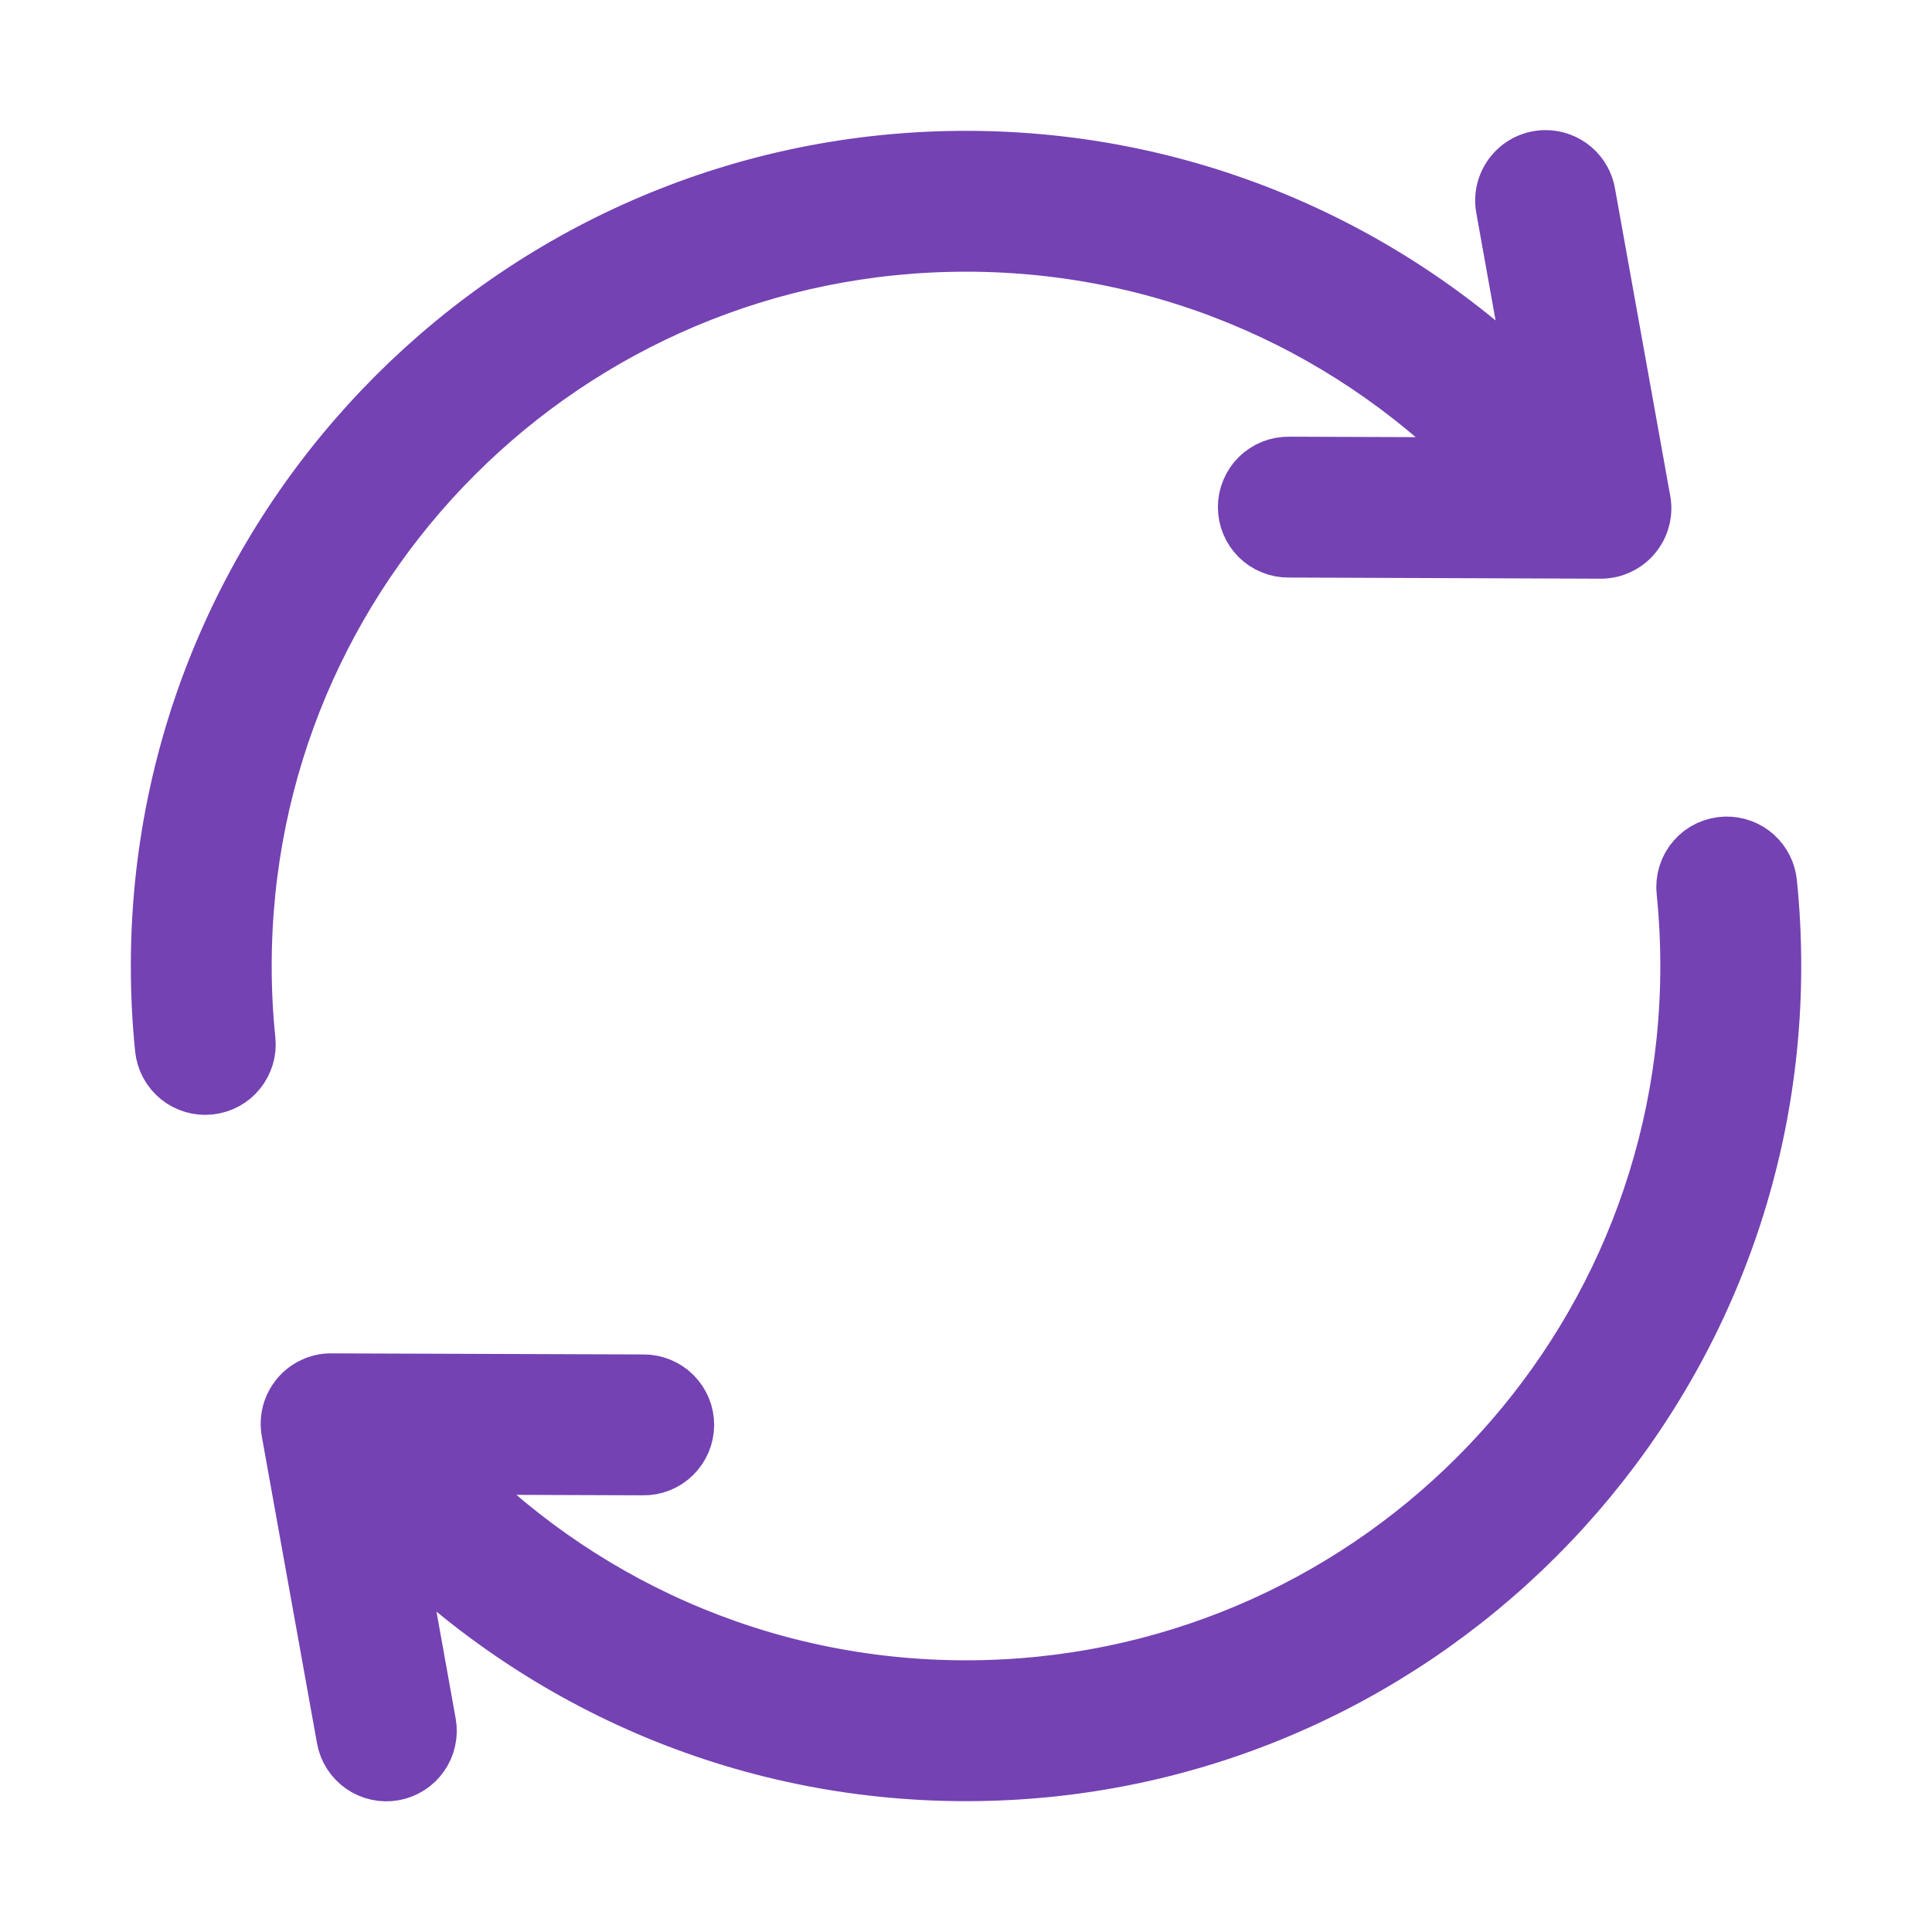 <svg width="32" height="32" viewBox="0 0 32 32" fill="none" xmlns="http://www.w3.org/2000/svg">
<path d="M25.605 2.655C25.506 2.654 25.408 2.676 25.319 2.717C25.229 2.759 25.15 2.82 25.087 2.896C25.024 2.972 24.979 3.061 24.954 3.157C24.93 3.252 24.927 3.352 24.946 3.449L25.525 6.675C23.104 4.203 19.729 2.667 16 2.667C8.645 2.667 2.667 8.644 2.667 16C2.667 16.461 2.69 16.917 2.736 17.367C2.745 17.454 2.771 17.539 2.813 17.616C2.854 17.693 2.911 17.761 2.979 17.817C3.047 17.872 3.125 17.913 3.209 17.938C3.293 17.963 3.381 17.971 3.468 17.962C3.555 17.953 3.639 17.927 3.716 17.886C3.794 17.844 3.862 17.788 3.917 17.72C3.972 17.652 4.013 17.574 4.039 17.49C4.064 17.406 4.072 17.318 4.063 17.231C4.021 16.827 4 16.416 4 16C4 9.365 9.365 4 16 4C19.433 4 22.52 5.439 24.706 7.745L21.351 7.733C21.262 7.732 21.174 7.748 21.093 7.78C21.01 7.813 20.936 7.862 20.872 7.923C20.809 7.985 20.759 8.059 20.725 8.14C20.69 8.222 20.672 8.309 20.672 8.397C20.672 8.486 20.689 8.573 20.723 8.655C20.757 8.736 20.806 8.81 20.869 8.873C20.931 8.935 21.006 8.984 21.088 9.017C21.169 9.051 21.257 9.067 21.345 9.066L26.515 9.085C26.612 9.085 26.709 9.064 26.797 9.022C26.886 8.981 26.965 8.921 27.027 8.846C27.09 8.771 27.136 8.683 27.16 8.589C27.186 8.495 27.19 8.396 27.172 8.3L26.258 3.214C26.233 3.058 26.153 2.917 26.033 2.815C25.914 2.713 25.762 2.656 25.605 2.655ZM28.588 14.025C28.494 14.027 28.403 14.048 28.318 14.087C28.234 14.126 28.159 14.183 28.098 14.253C28.036 14.323 27.991 14.405 27.963 14.495C27.936 14.583 27.927 14.677 27.938 14.77C27.979 15.173 28 15.584 28 16C28 22.635 22.635 28 16 28C12.568 28 9.481 26.561 7.295 24.255L10.65 24.267C10.738 24.269 10.826 24.253 10.908 24.22C10.99 24.187 11.065 24.139 11.128 24.077C11.191 24.015 11.241 23.941 11.276 23.86C11.31 23.779 11.328 23.691 11.329 23.603C11.329 23.515 11.312 23.427 11.278 23.346C11.244 23.264 11.194 23.19 11.132 23.128C11.069 23.065 10.995 23.016 10.913 22.983C10.831 22.95 10.744 22.933 10.655 22.934L5.486 22.916C5.388 22.915 5.292 22.936 5.203 22.978C5.115 23.019 5.036 23.079 4.973 23.154C4.911 23.229 4.865 23.317 4.84 23.411C4.815 23.506 4.811 23.605 4.828 23.701L5.743 28.787C5.758 28.873 5.79 28.955 5.838 29.029C5.885 29.102 5.946 29.166 6.018 29.216C6.09 29.266 6.171 29.302 6.256 29.32C6.342 29.339 6.43 29.341 6.517 29.325C6.603 29.31 6.685 29.277 6.759 29.23C6.833 29.183 6.896 29.121 6.946 29.049C6.996 28.978 7.032 28.897 7.05 28.811C7.069 28.726 7.071 28.637 7.055 28.551L6.476 25.326C8.896 27.797 12.271 29.333 16 29.333C23.356 29.333 29.334 23.356 29.334 16C29.334 15.539 29.311 15.083 29.265 14.633C29.25 14.465 29.172 14.308 29.046 14.195C28.92 14.082 28.756 14.022 28.588 14.025Z" fill="#7442B3" stroke="#7442B3"/>
</svg>
